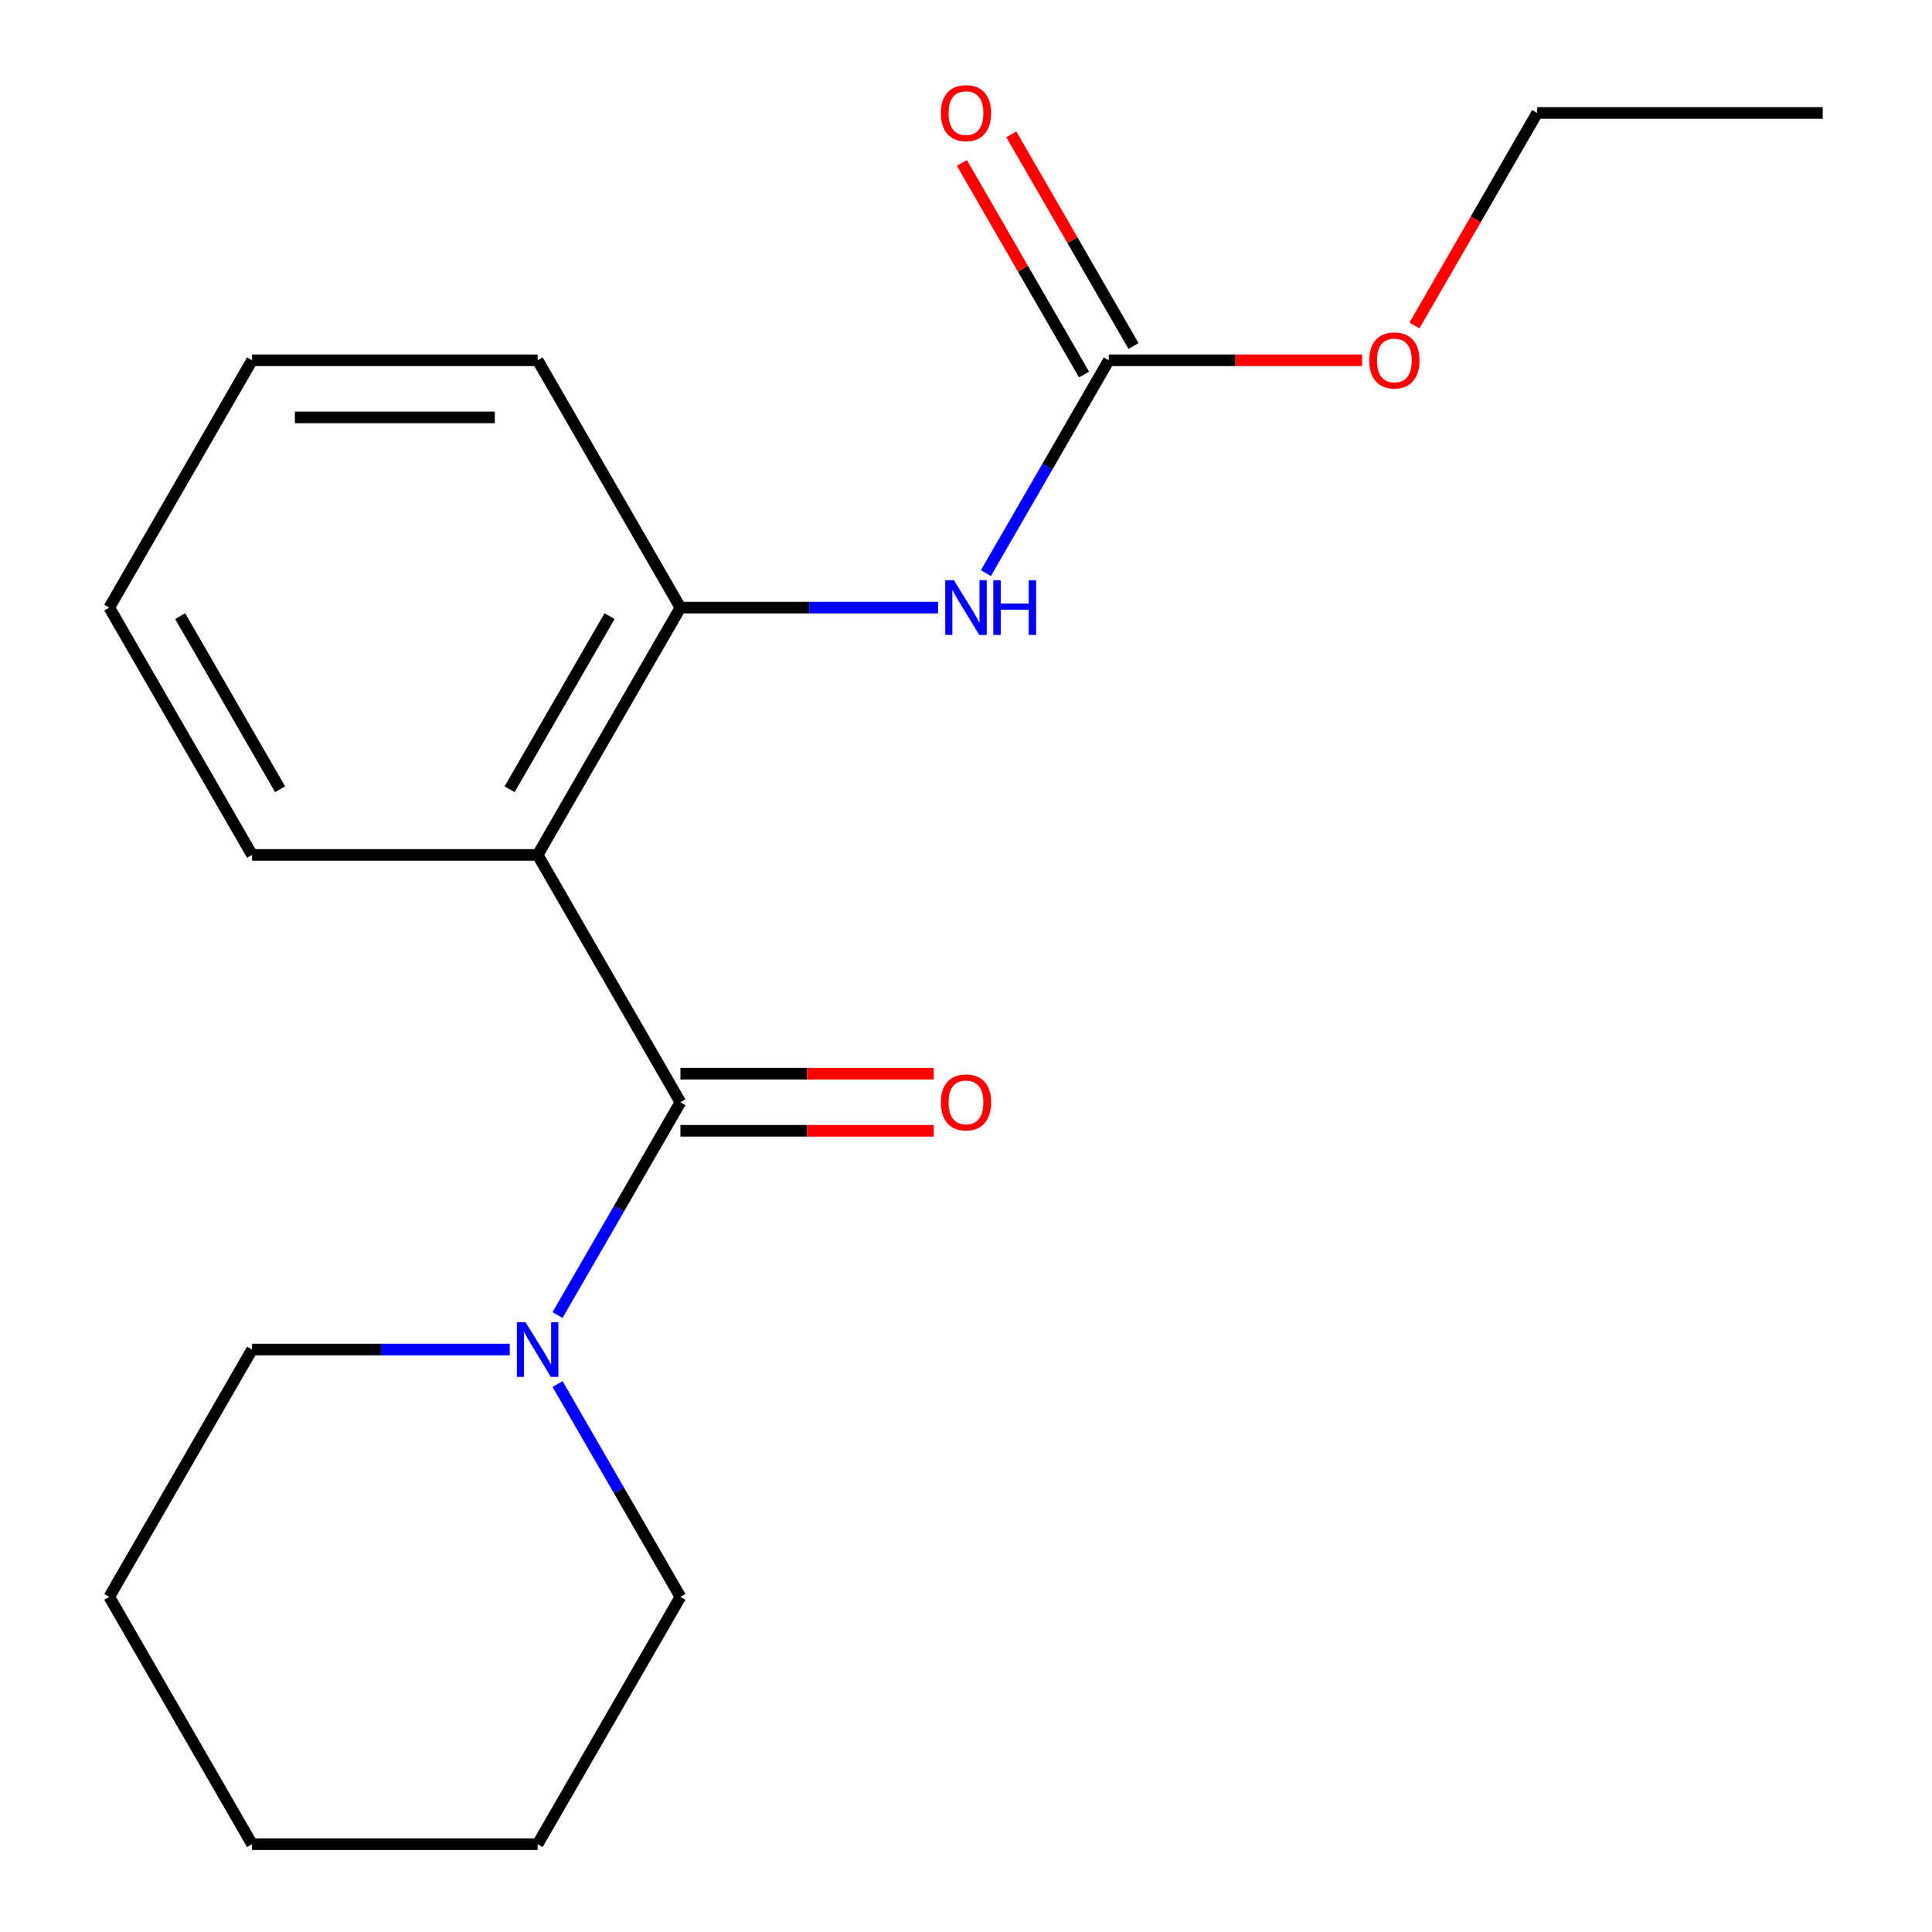 <?xml version='1.0' encoding='iso-8859-1'?>
<svg version='1.1' baseProfile='full'
              xmlns='http://www.w3.org/2000/svg'
                      xmlns:rdkit='http://www.rdkit.org/xml'
                      xmlns:xlink='http://www.w3.org/1999/xlink'
                  xml:space='preserve'
width='1000px' height='1000px' viewBox='0 0 1000 1000'>
<!-- END OF HEADER -->
<rect style='opacity:1.0;fill:#FFFFFF;stroke:none' width='1000' height='1000' x='0' y='0'> </rect>
<path class='bond-0' d='M 352.186,570.513 L 278.279,442.502' style='fill:none;fill-rule:evenodd;stroke:#000000;stroke-width:6px;stroke-linecap:butt;stroke-linejoin:miter;stroke-opacity:1' />
<path class='bond-1' d='M 352.186,570.513 L 320.387,625.591' style='fill:none;fill-rule:evenodd;stroke:#000000;stroke-width:6px;stroke-linecap:butt;stroke-linejoin:miter;stroke-opacity:1' />
<path class='bond-1' d='M 320.387,625.591 L 288.588,680.669' style='fill:none;fill-rule:evenodd;stroke:#0000FF;stroke-width:6px;stroke-linecap:butt;stroke-linejoin:miter;stroke-opacity:1' />
<path class='bond-5' d='M 352.186,585.295 L 417.745,585.295' style='fill:none;fill-rule:evenodd;stroke:#000000;stroke-width:6px;stroke-linecap:butt;stroke-linejoin:miter;stroke-opacity:1' />
<path class='bond-5' d='M 417.745,585.295 L 483.305,585.295' style='fill:none;fill-rule:evenodd;stroke:#FF0000;stroke-width:6px;stroke-linecap:butt;stroke-linejoin:miter;stroke-opacity:1' />
<path class='bond-5' d='M 352.186,555.732 L 417.745,555.732' style='fill:none;fill-rule:evenodd;stroke:#000000;stroke-width:6px;stroke-linecap:butt;stroke-linejoin:miter;stroke-opacity:1' />
<path class='bond-5' d='M 417.745,555.732 L 483.305,555.732' style='fill:none;fill-rule:evenodd;stroke:#FF0000;stroke-width:6px;stroke-linecap:butt;stroke-linejoin:miter;stroke-opacity:1' />
<path class='bond-2' d='M 278.279,442.502 L 352.186,314.492' style='fill:none;fill-rule:evenodd;stroke:#000000;stroke-width:6px;stroke-linecap:butt;stroke-linejoin:miter;stroke-opacity:1' />
<path class='bond-2' d='M 263.763,408.519 L 315.498,318.912' style='fill:none;fill-rule:evenodd;stroke:#000000;stroke-width:6px;stroke-linecap:butt;stroke-linejoin:miter;stroke-opacity:1' />
<path class='bond-8' d='M 278.279,442.502 L 130.465,442.502' style='fill:none;fill-rule:evenodd;stroke:#000000;stroke-width:6px;stroke-linecap:butt;stroke-linejoin:miter;stroke-opacity:1' />
<path class='bond-9' d='M 263.843,698.524 L 197.154,698.524' style='fill:none;fill-rule:evenodd;stroke:#0000FF;stroke-width:6px;stroke-linecap:butt;stroke-linejoin:miter;stroke-opacity:1' />
<path class='bond-9' d='M 197.154,698.524 L 130.465,698.524' style='fill:none;fill-rule:evenodd;stroke:#000000;stroke-width:6px;stroke-linecap:butt;stroke-linejoin:miter;stroke-opacity:1' />
<path class='bond-10' d='M 288.588,716.379 L 320.387,771.457' style='fill:none;fill-rule:evenodd;stroke:#0000FF;stroke-width:6px;stroke-linecap:butt;stroke-linejoin:miter;stroke-opacity:1' />
<path class='bond-10' d='M 320.387,771.457 L 352.186,826.535' style='fill:none;fill-rule:evenodd;stroke:#000000;stroke-width:6px;stroke-linecap:butt;stroke-linejoin:miter;stroke-opacity:1' />
<path class='bond-4' d='M 352.186,314.492 L 418.875,314.492' style='fill:none;fill-rule:evenodd;stroke:#000000;stroke-width:6px;stroke-linecap:butt;stroke-linejoin:miter;stroke-opacity:1' />
<path class='bond-4' d='M 418.875,314.492 L 485.565,314.492' style='fill:none;fill-rule:evenodd;stroke:#0000FF;stroke-width:6px;stroke-linecap:butt;stroke-linejoin:miter;stroke-opacity:1' />
<path class='bond-11' d='M 352.186,314.492 L 278.279,186.481' style='fill:none;fill-rule:evenodd;stroke:#000000;stroke-width:6px;stroke-linecap:butt;stroke-linejoin:miter;stroke-opacity:1' />
<path class='bond-3' d='M 573.907,186.481 L 542.108,241.559' style='fill:none;fill-rule:evenodd;stroke:#000000;stroke-width:6px;stroke-linecap:butt;stroke-linejoin:miter;stroke-opacity:1' />
<path class='bond-3' d='M 542.108,241.559 L 510.309,296.636' style='fill:none;fill-rule:evenodd;stroke:#0000FF;stroke-width:6px;stroke-linecap:butt;stroke-linejoin:miter;stroke-opacity:1' />
<path class='bond-6' d='M 586.708,179.09 L 555.082,124.312' style='fill:none;fill-rule:evenodd;stroke:#000000;stroke-width:6px;stroke-linecap:butt;stroke-linejoin:miter;stroke-opacity:1' />
<path class='bond-6' d='M 555.082,124.312 L 523.456,69.535' style='fill:none;fill-rule:evenodd;stroke:#FF0000;stroke-width:6px;stroke-linecap:butt;stroke-linejoin:miter;stroke-opacity:1' />
<path class='bond-6' d='M 561.106,193.872 L 529.48,139.094' style='fill:none;fill-rule:evenodd;stroke:#000000;stroke-width:6px;stroke-linecap:butt;stroke-linejoin:miter;stroke-opacity:1' />
<path class='bond-6' d='M 529.48,139.094 L 497.854,84.316' style='fill:none;fill-rule:evenodd;stroke:#FF0000;stroke-width:6px;stroke-linecap:butt;stroke-linejoin:miter;stroke-opacity:1' />
<path class='bond-7' d='M 573.907,186.481 L 639.466,186.481' style='fill:none;fill-rule:evenodd;stroke:#000000;stroke-width:6px;stroke-linecap:butt;stroke-linejoin:miter;stroke-opacity:1' />
<path class='bond-7' d='M 639.466,186.481 L 705.026,186.481' style='fill:none;fill-rule:evenodd;stroke:#FF0000;stroke-width:6px;stroke-linecap:butt;stroke-linejoin:miter;stroke-opacity:1' />
<path class='bond-12' d='M 732.122,168.466 L 763.875,113.468' style='fill:none;fill-rule:evenodd;stroke:#FF0000;stroke-width:6px;stroke-linecap:butt;stroke-linejoin:miter;stroke-opacity:1' />
<path class='bond-12' d='M 763.875,113.468 L 795.628,58.47' style='fill:none;fill-rule:evenodd;stroke:#000000;stroke-width:6px;stroke-linecap:butt;stroke-linejoin:miter;stroke-opacity:1' />
<path class='bond-13' d='M 130.465,442.502 L 56.558,314.492' style='fill:none;fill-rule:evenodd;stroke:#000000;stroke-width:6px;stroke-linecap:butt;stroke-linejoin:miter;stroke-opacity:1' />
<path class='bond-13' d='M 144.981,408.519 L 93.246,318.912' style='fill:none;fill-rule:evenodd;stroke:#000000;stroke-width:6px;stroke-linecap:butt;stroke-linejoin:miter;stroke-opacity:1' />
<path class='bond-15' d='M 130.465,698.524 L 56.558,826.535' style='fill:none;fill-rule:evenodd;stroke:#000000;stroke-width:6px;stroke-linecap:butt;stroke-linejoin:miter;stroke-opacity:1' />
<path class='bond-14' d='M 352.186,826.535 L 278.279,954.545' style='fill:none;fill-rule:evenodd;stroke:#000000;stroke-width:6px;stroke-linecap:butt;stroke-linejoin:miter;stroke-opacity:1' />
<path class='bond-20' d='M 278.279,186.481 L 130.465,186.481' style='fill:none;fill-rule:evenodd;stroke:#000000;stroke-width:6px;stroke-linecap:butt;stroke-linejoin:miter;stroke-opacity:1' />
<path class='bond-20' d='M 256.107,216.044 L 152.637,216.044' style='fill:none;fill-rule:evenodd;stroke:#000000;stroke-width:6px;stroke-linecap:butt;stroke-linejoin:miter;stroke-opacity:1' />
<path class='bond-17' d='M 795.628,58.47 L 943.442,58.47' style='fill:none;fill-rule:evenodd;stroke:#000000;stroke-width:6px;stroke-linecap:butt;stroke-linejoin:miter;stroke-opacity:1' />
<path class='bond-16' d='M 56.558,314.492 L 130.465,186.481' style='fill:none;fill-rule:evenodd;stroke:#000000;stroke-width:6px;stroke-linecap:butt;stroke-linejoin:miter;stroke-opacity:1' />
<path class='bond-18' d='M 278.279,954.545 L 130.465,954.545' style='fill:none;fill-rule:evenodd;stroke:#000000;stroke-width:6px;stroke-linecap:butt;stroke-linejoin:miter;stroke-opacity:1' />
<path class='bond-19' d='M 56.558,826.535 L 130.465,954.545' style='fill:none;fill-rule:evenodd;stroke:#000000;stroke-width:6px;stroke-linecap:butt;stroke-linejoin:miter;stroke-opacity:1' />
<path  class='atom-2' d='M 272.019 684.364
L 281.299 699.364
Q 282.219 700.844, 283.699 703.524
Q 285.179 706.204, 285.259 706.364
L 285.259 684.364
L 289.019 684.364
L 289.019 712.684
L 285.139 712.684
L 275.179 696.284
Q 274.019 694.364, 272.779 692.164
Q 271.579 689.964, 271.219 689.284
L 271.219 712.684
L 267.539 712.684
L 267.539 684.364
L 272.019 684.364
' fill='#0000FF'/>
<path  class='atom-5' d='M 493.74 300.332
L 503.02 315.332
Q 503.94 316.812, 505.42 319.492
Q 506.9 322.172, 506.98 322.332
L 506.98 300.332
L 510.74 300.332
L 510.74 328.652
L 506.86 328.652
L 496.9 312.252
Q 495.74 310.332, 494.5 308.132
Q 493.3 305.932, 492.94 305.252
L 492.94 328.652
L 489.26 328.652
L 489.26 300.332
L 493.74 300.332
' fill='#0000FF'/>
<path  class='atom-5' d='M 514.14 300.332
L 517.98 300.332
L 517.98 312.372
L 532.46 312.372
L 532.46 300.332
L 536.3 300.332
L 536.3 328.652
L 532.46 328.652
L 532.46 315.572
L 517.98 315.572
L 517.98 328.652
L 514.14 328.652
L 514.14 300.332
' fill='#0000FF'/>
<path  class='atom-6' d='M 487 570.593
Q 487 563.793, 490.36 559.993
Q 493.72 556.193, 500 556.193
Q 506.28 556.193, 509.64 559.993
Q 513 563.793, 513 570.593
Q 513 577.473, 509.6 581.393
Q 506.2 585.273, 500 585.273
Q 493.76 585.273, 490.36 581.393
Q 487 577.513, 487 570.593
M 500 582.073
Q 504.32 582.073, 506.64 579.193
Q 509 576.273, 509 570.593
Q 509 565.033, 506.64 562.233
Q 504.32 559.393, 500 559.393
Q 495.68 559.393, 493.32 562.193
Q 491 564.993, 491 570.593
Q 491 576.313, 493.32 579.193
Q 495.68 582.073, 500 582.073
' fill='#FF0000'/>
<path  class='atom-7' d='M 487 58.55
Q 487 51.75, 490.36 47.95
Q 493.72 44.15, 500 44.15
Q 506.28 44.15, 509.64 47.95
Q 513 51.75, 513 58.55
Q 513 65.43, 509.6 69.35
Q 506.2 73.23, 500 73.23
Q 493.76 73.23, 490.36 69.35
Q 487 65.47, 487 58.55
M 500 70.03
Q 504.32 70.03, 506.64 67.15
Q 509 64.23, 509 58.55
Q 509 52.99, 506.64 50.19
Q 504.32 47.35, 500 47.35
Q 495.68 47.35, 493.32 50.15
Q 491 52.95, 491 58.55
Q 491 64.27, 493.32 67.15
Q 495.68 70.03, 500 70.03
' fill='#FF0000'/>
<path  class='atom-8' d='M 708.721 186.561
Q 708.721 179.761, 712.081 175.961
Q 715.441 172.161, 721.721 172.161
Q 728.001 172.161, 731.361 175.961
Q 734.721 179.761, 734.721 186.561
Q 734.721 193.441, 731.321 197.361
Q 727.921 201.241, 721.721 201.241
Q 715.481 201.241, 712.081 197.361
Q 708.721 193.481, 708.721 186.561
M 721.721 198.041
Q 726.041 198.041, 728.361 195.161
Q 730.721 192.241, 730.721 186.561
Q 730.721 181.001, 728.361 178.201
Q 726.041 175.361, 721.721 175.361
Q 717.401 175.361, 715.041 178.161
Q 712.721 180.961, 712.721 186.561
Q 712.721 192.281, 715.041 195.161
Q 717.401 198.041, 721.721 198.041
' fill='#FF0000'/>
</svg>
